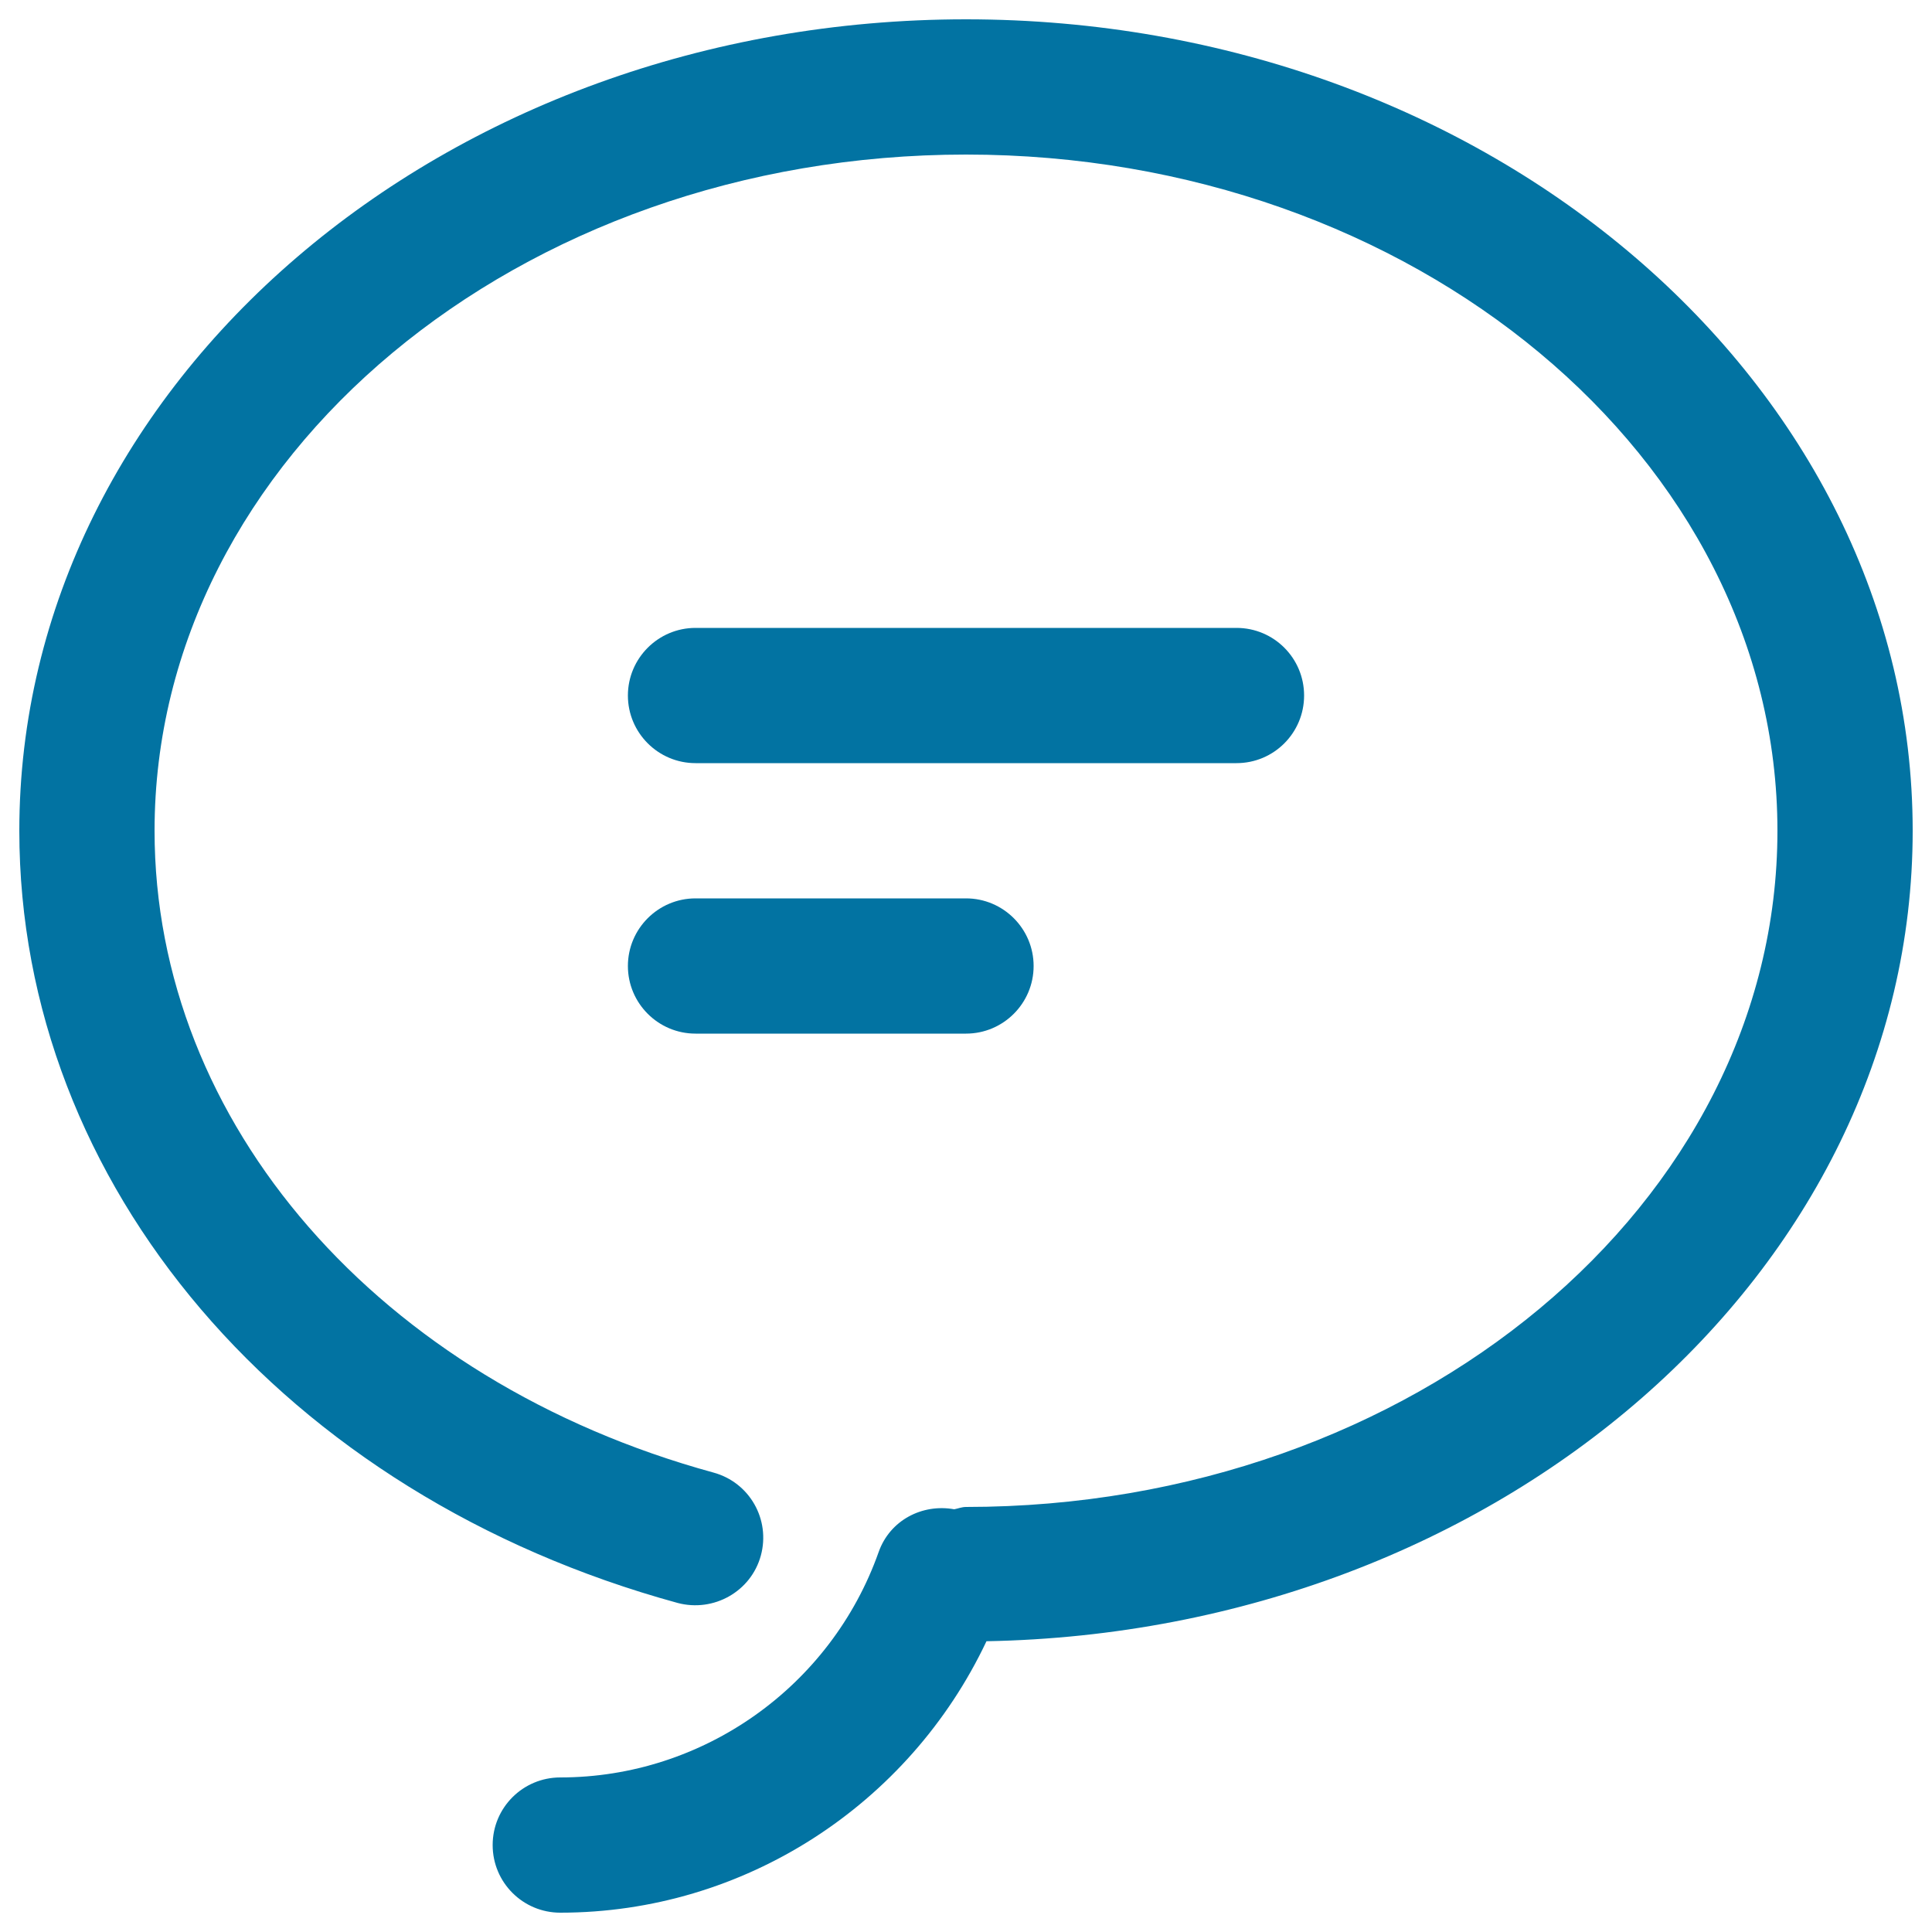 <svg xmlns="http://www.w3.org/2000/svg" viewBox="0 0 1000 1000" style="fill:#0273a2">
<title>Message SVG icon</title>
<path d="M360,395h280c19.4,0,35-15.7,35-35s-15.6-35-35-35H360c-19.3,0-35,15.7-35,35S340.7,395,360,395z"/><path d="M360,535h140c19.3,0,35-15.7,35-35s-15.7-35-35-35H360c-19.3,0-35,15.7-35,35S340.7,535,360,535z"/><path d="M500,10C229.8,10,10,198.4,10,430c0,183.2,137,343.9,340.8,399.7c18.6,4.9,37.9-5.9,43-24.5c5.1-18.7-5.8-37.9-24.5-43C196.2,714.8,80,581.3,80,430C80,237,268.4,80,500,80c231.6,0,420,157,420,350S731.6,780,500,780c-2.2,0-4,0.8-6.1,1.2c-16.6-3-33.3,5.7-39.1,22.1C430.1,873.1,363.8,920,290,920c-19.3,0-35,15.6-35,35s15.7,35,35,35c95,0,180.5-55.7,220.6-140.5C775.9,844.6,990,658.5,990,430C990,198.4,770.2,10,500,10z"/>
</svg>